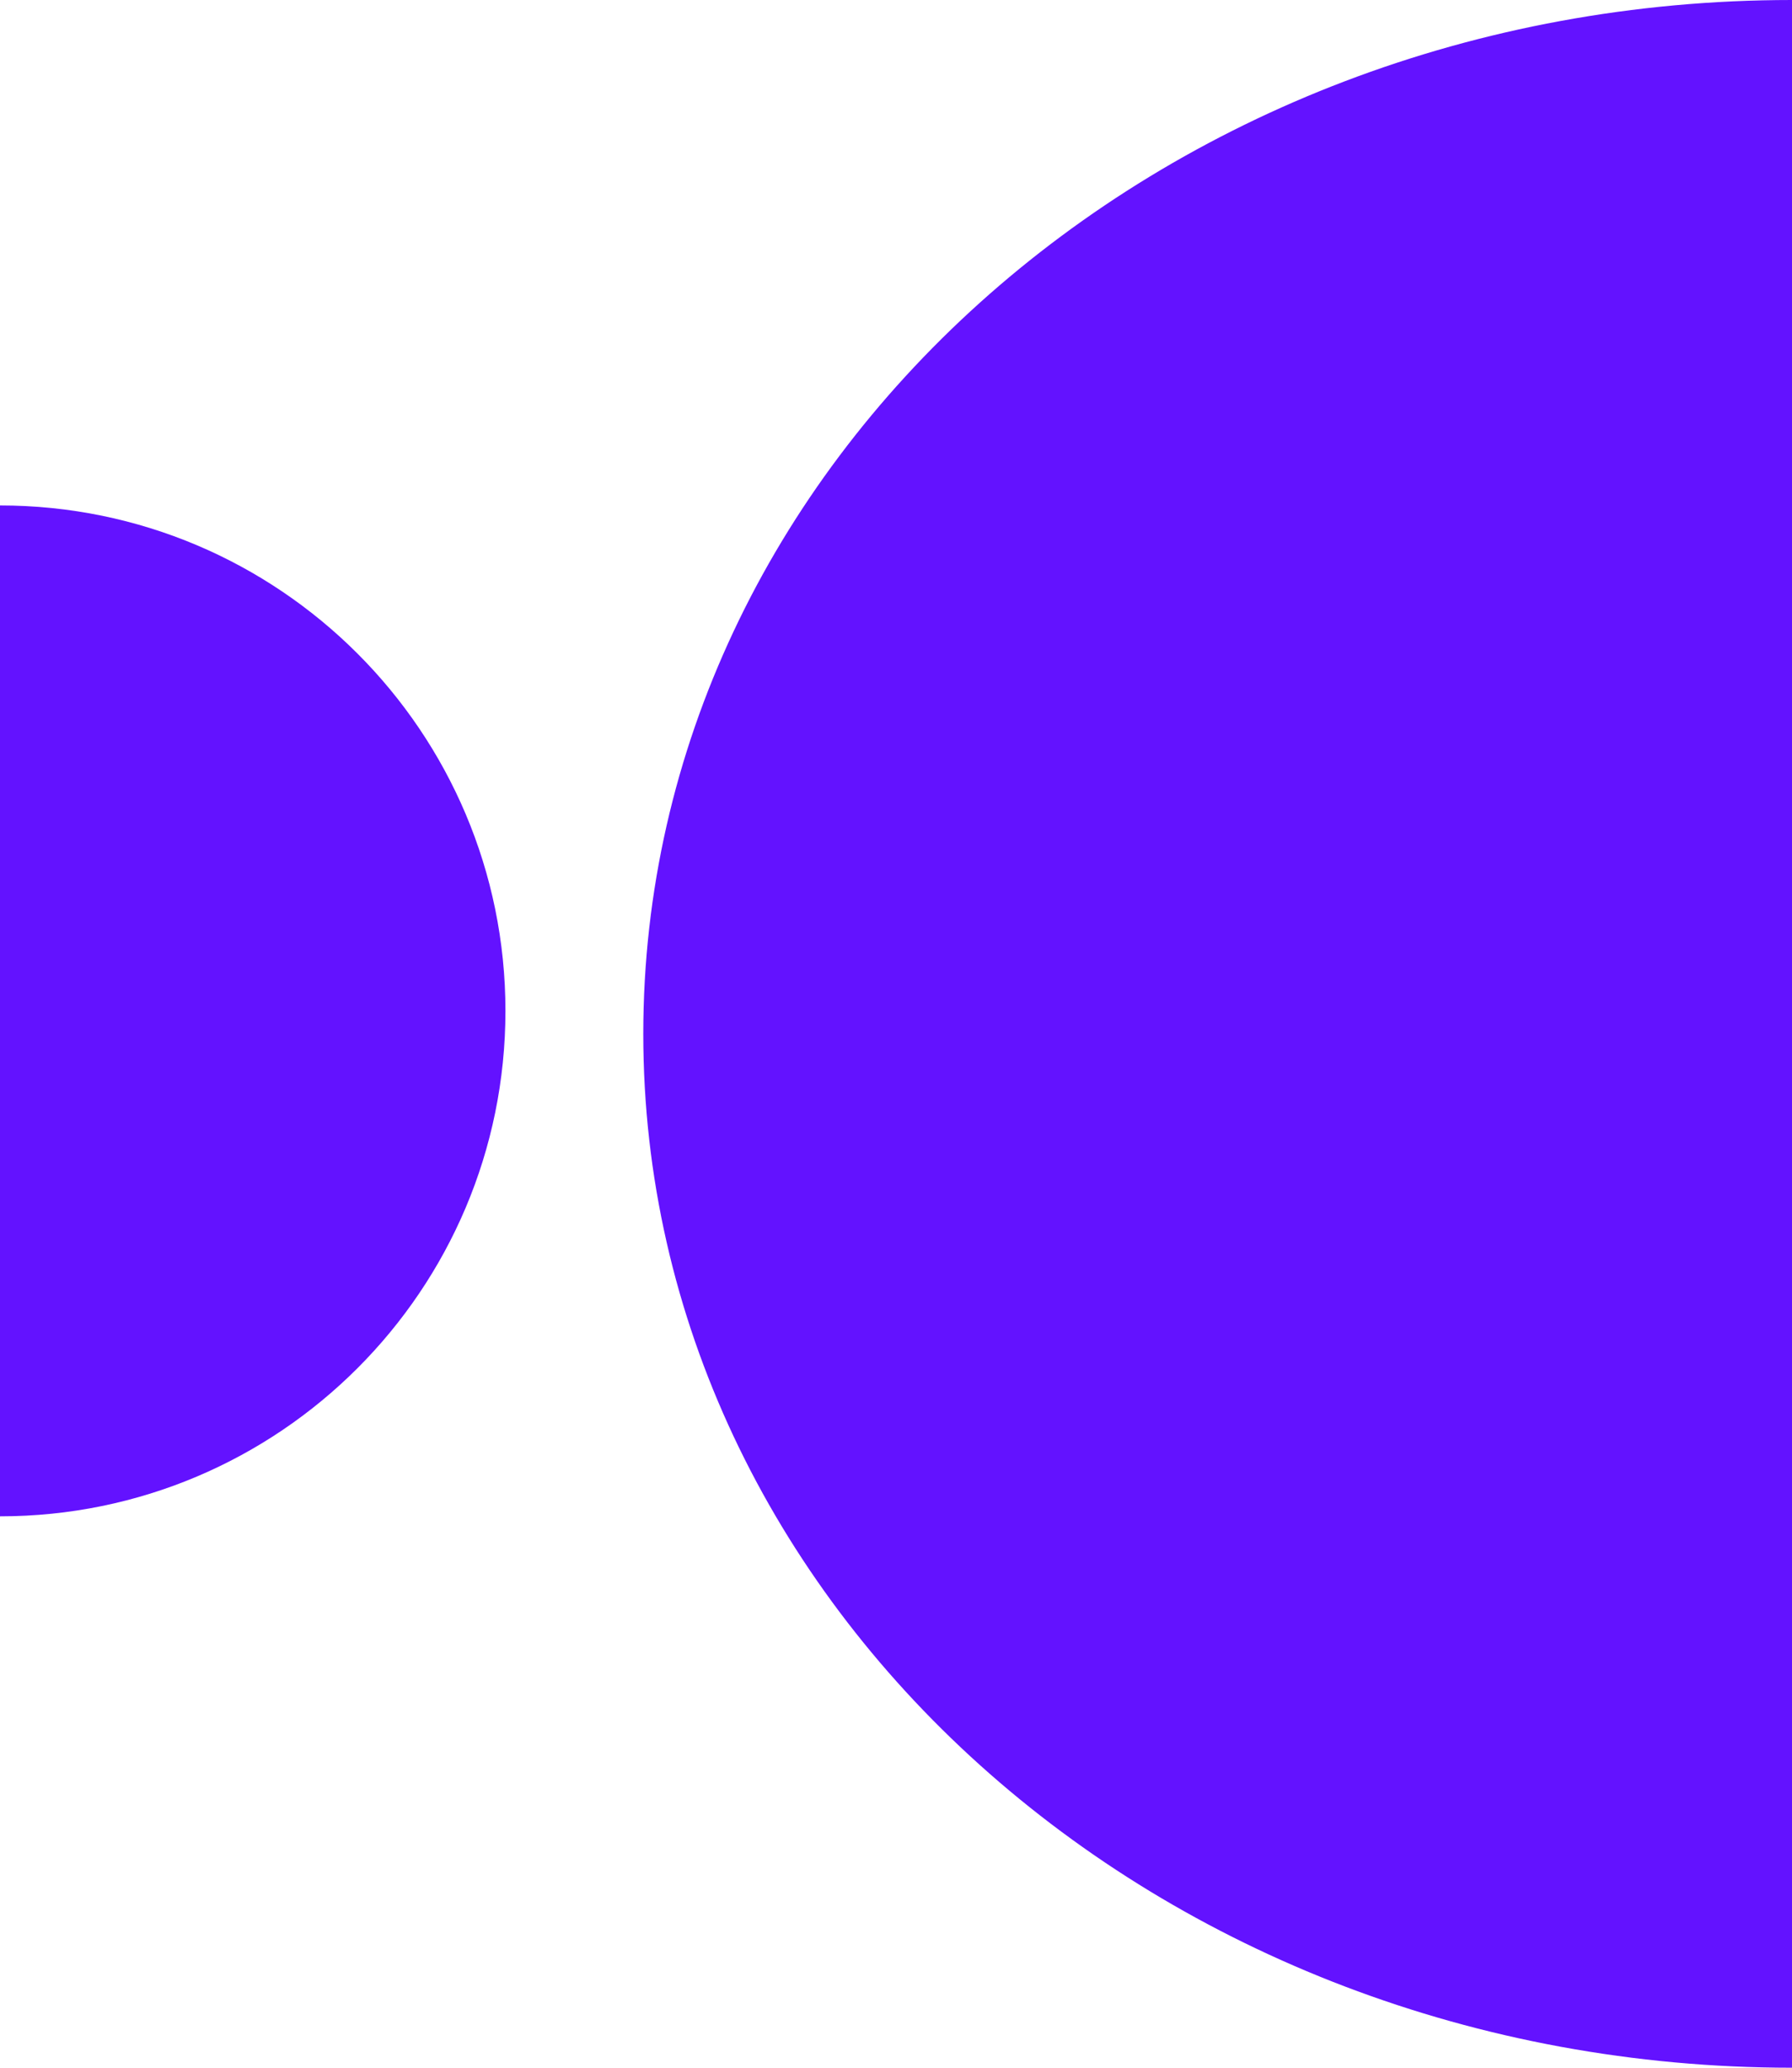<?xml version="1.0" encoding="UTF-8"?>
<svg width="39px" height="45px" viewBox="0 0 39 45" version="1.1" xmlns="http://www.w3.org/2000/svg" xmlns:xlink="http://www.w3.org/1999/xlink">
    <title>Group 14</title>
    <g id="Page-1" stroke="none" stroke-width="1" fill="none" fill-rule="evenodd">
        <g id="Group-14" fill="#6312FF">
            <path d="M39,0 L39,45 C25.193,45 14,34.926 14,22.5 C14,10.074 25.193,0 39,0 L39,0 Z" id="Combined-Shape"></path>
            <path d="M11,11 L11,33 C4.925,33 0,28.075 0,22 C0,15.925 4.925,11 11,11 L11,11 Z" id="Combined-Shape-Copy" transform="translate(5.5, 22) scale(-1, 1) translate(-5.5, -22) "></path>
        </g>
    </g>
</svg>